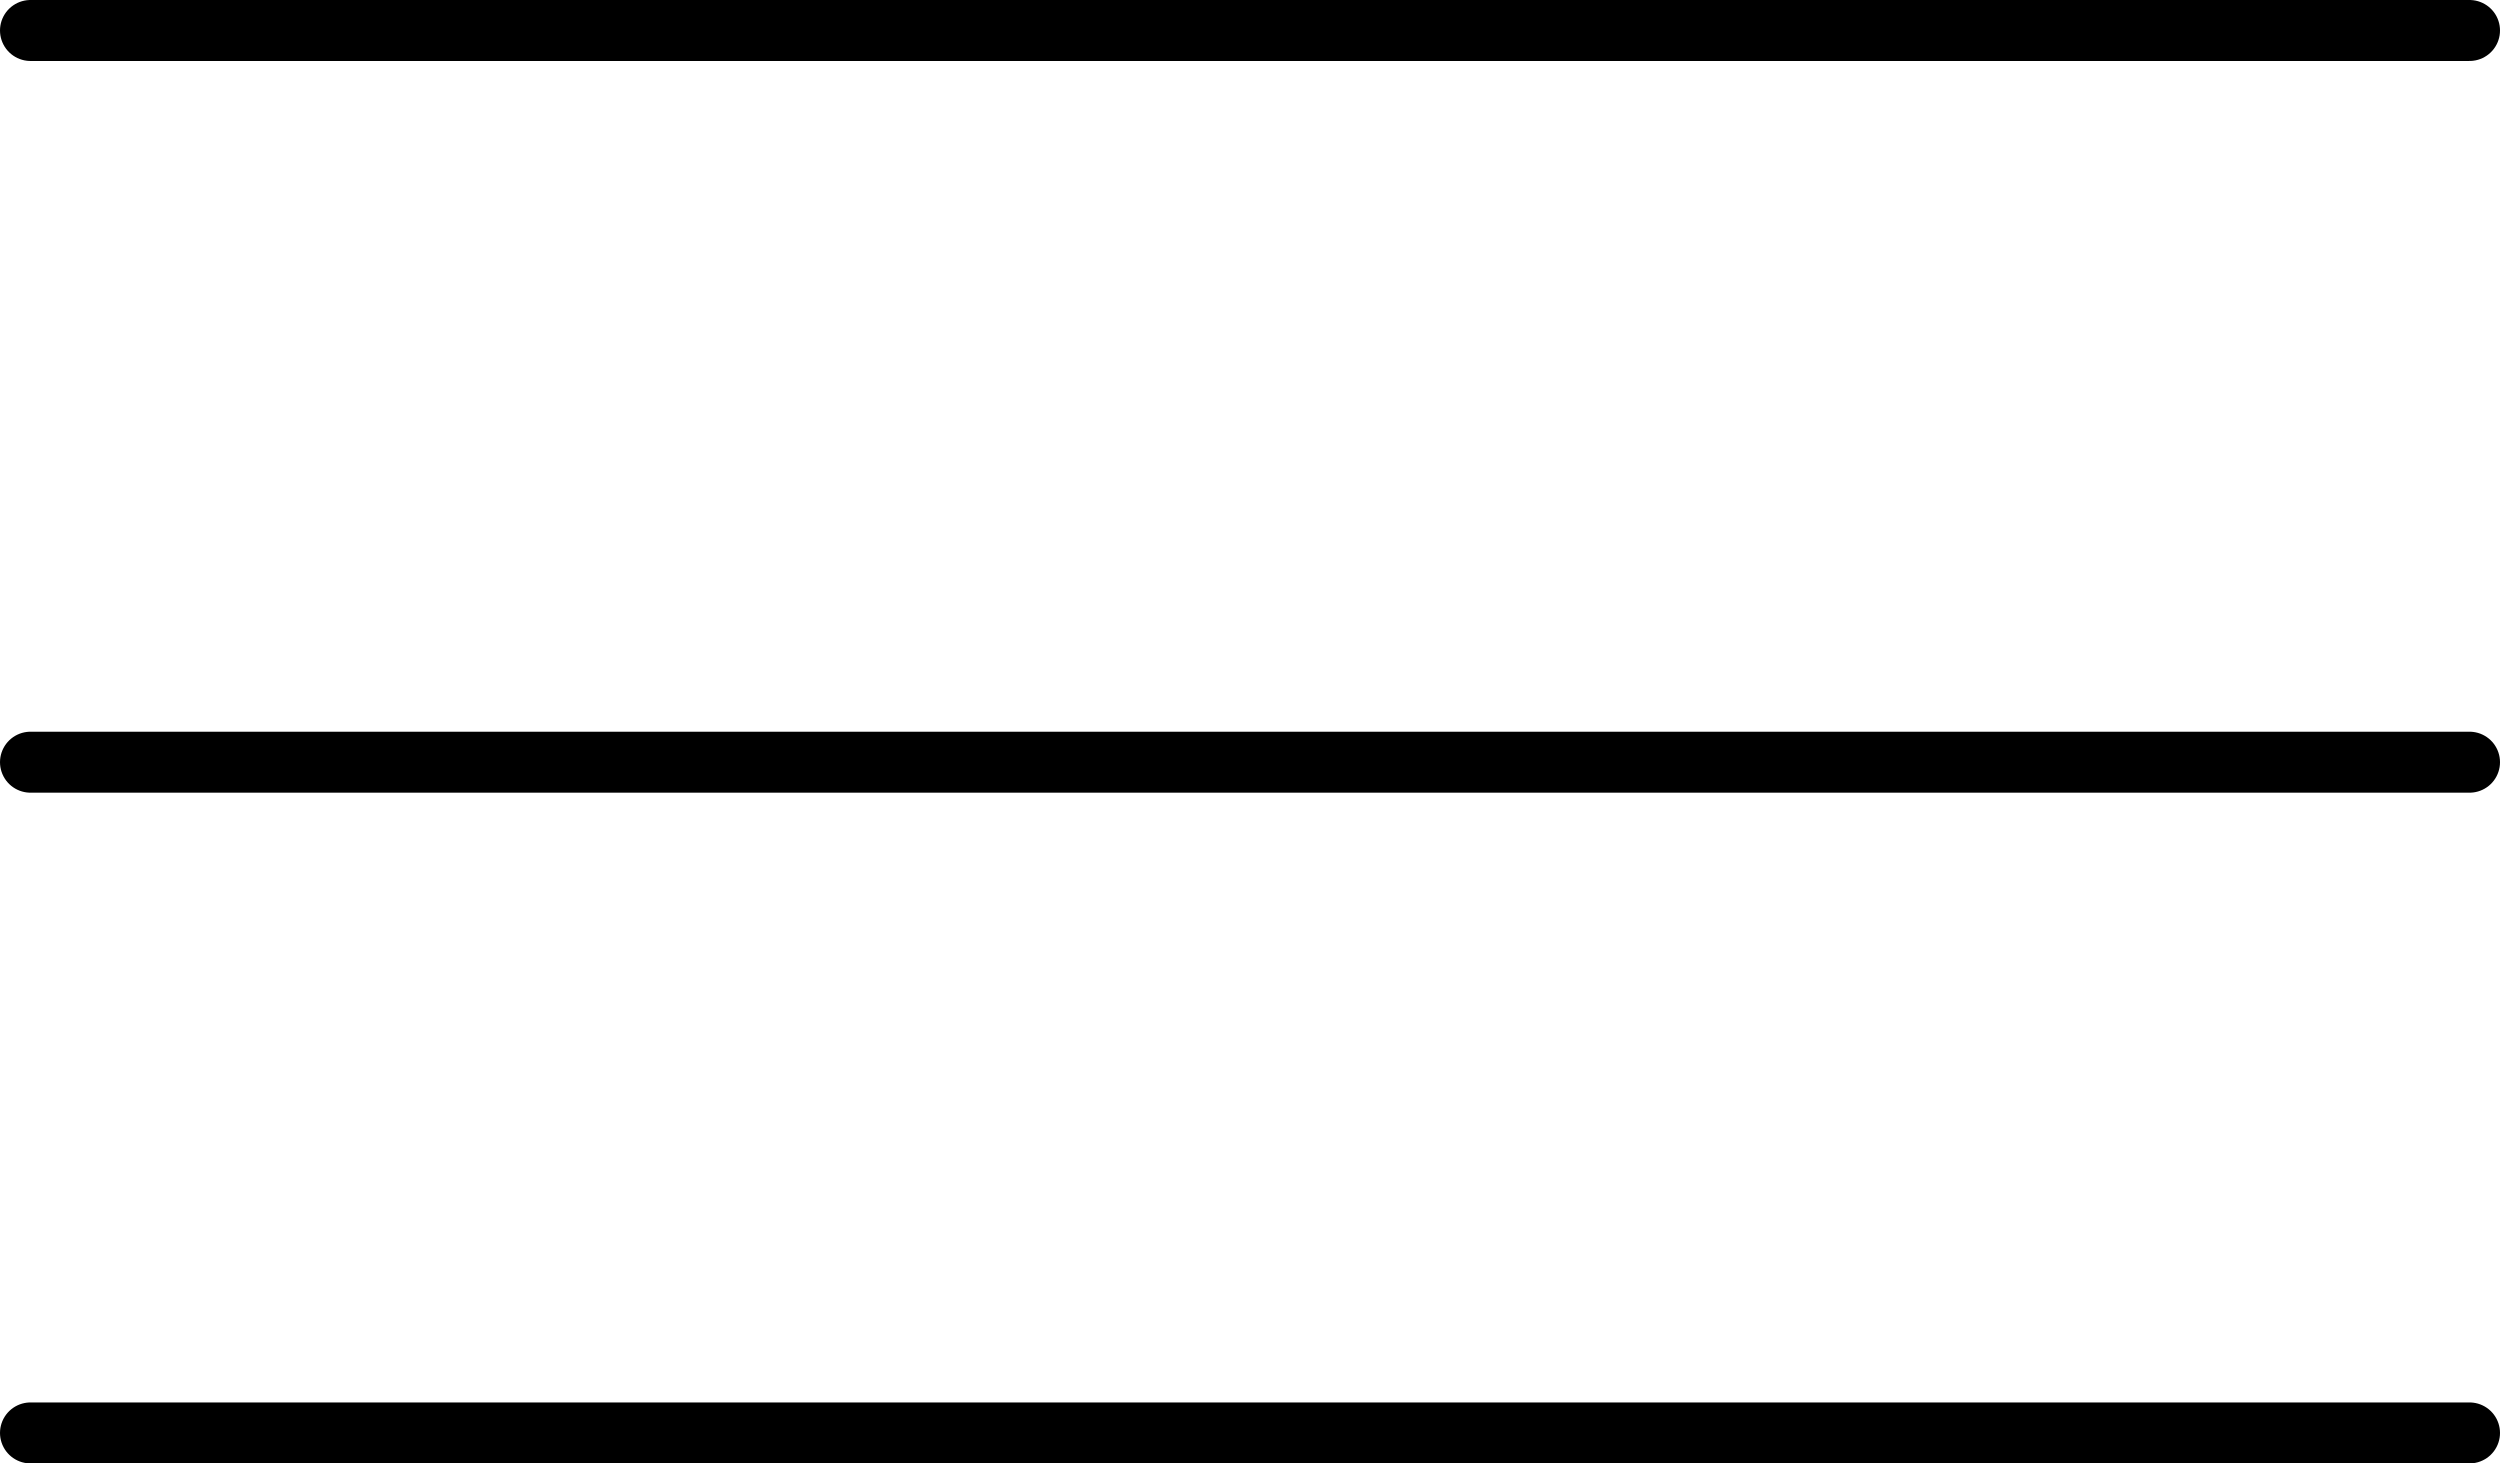 <?xml version="1.0" encoding="UTF-8"?>
<svg id="Layer_2" xmlns="http://www.w3.org/2000/svg" viewBox="0 0 41 24">
  <defs>
    <style>
      .cls-1 {
        fill: none;
        stroke: #000;
        stroke-linecap: round;
      }
    </style>
  </defs>
  <g id="header">
    <g>
      <line class="cls-1" x1=".5" y1=".5" x2="40.5" y2=".5"/>
      <line class="cls-1" x1=".5" y1="12.5" x2="40.5" y2="12.5"/>
      <line class="cls-1" x1=".5" y1="23.5" x2="40.5" y2="23.5"/>
    </g>
  </g>
</svg>
